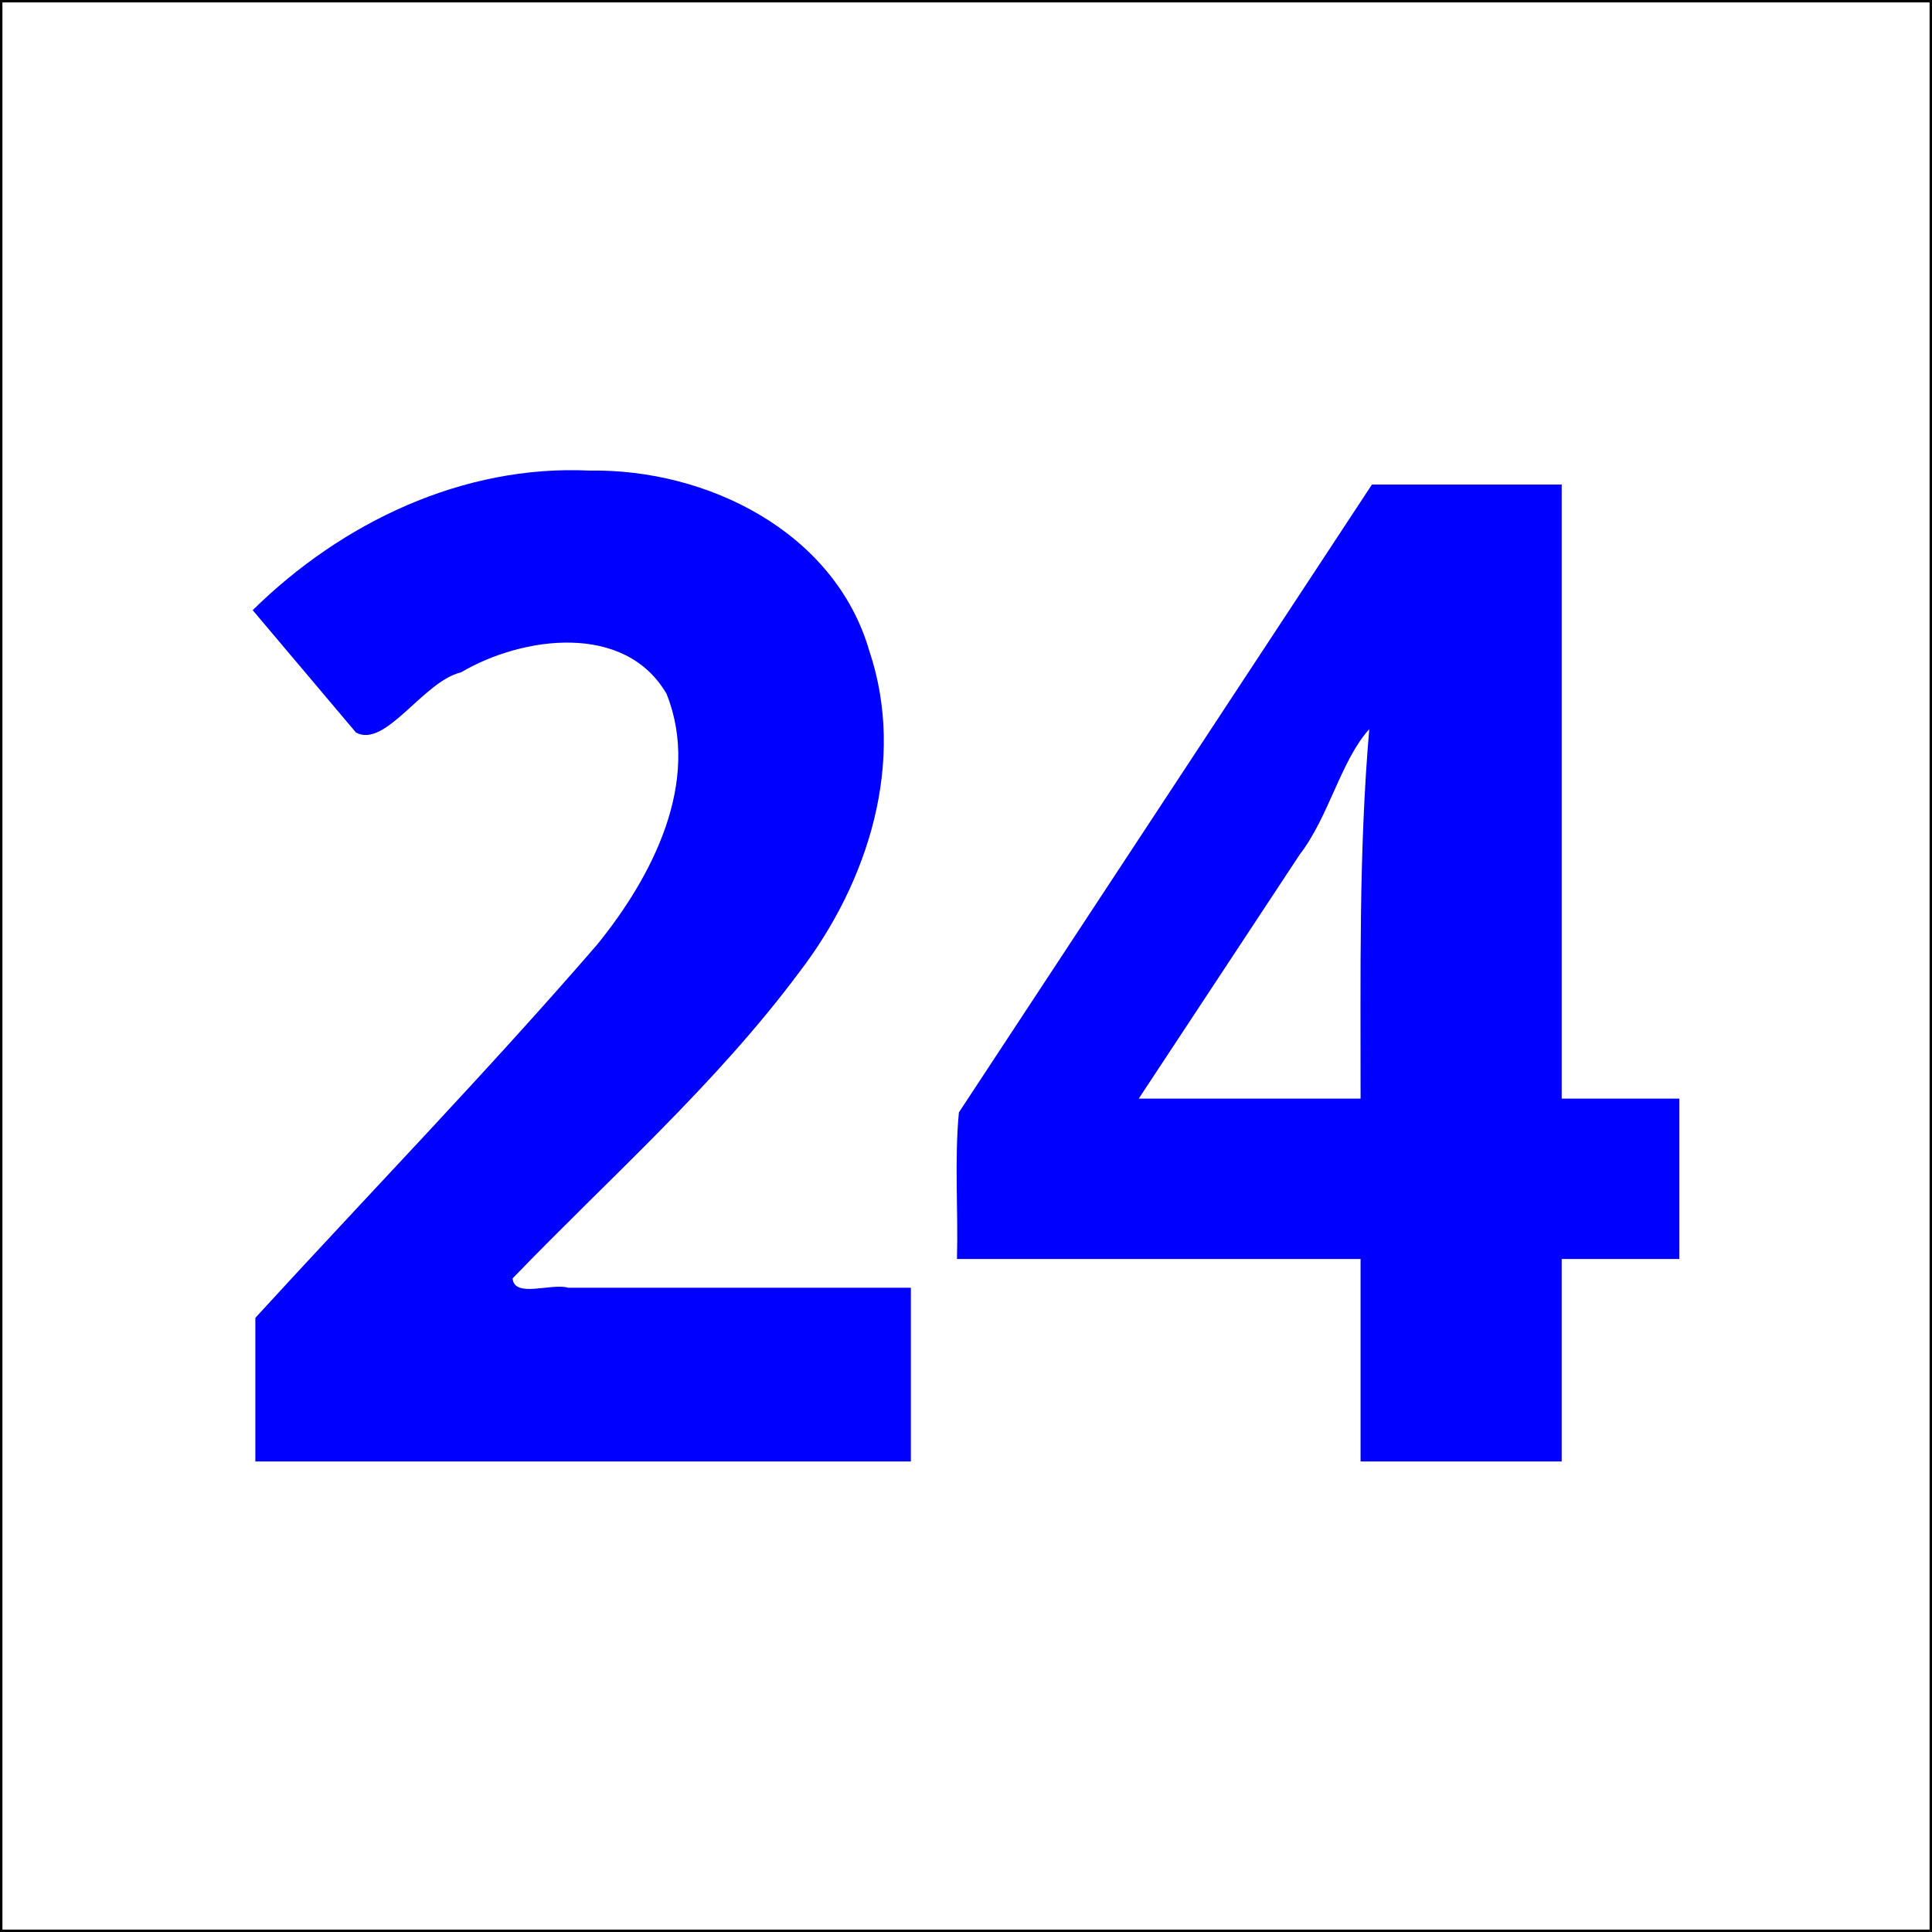 <?xml version="1.0" encoding="UTF-8" standalone="no"?>
<!-- Created with Inkscape (http://www.inkscape.org/) -->

<svg
   xmlns:dc="http://purl.org/dc/elements/1.1/"
   xmlns:cc="http://creativecommons.org/ns#"
   xmlns:rdf="http://www.w3.org/1999/02/22-rdf-syntax-ns#"
   xmlns:svg="http://www.w3.org/2000/svg"
   xmlns="http://www.w3.org/2000/svg"
   version="1.2"
   width="120"
   height="120"
   id="svg2">
  <rect width="100%" height="100%" fill="#808080" stroke="none"/>
  <title
     id="title3142">1 blue/white</title>
  <defs
     id="defs4" />
  <g
     transform="translate(-96.217,-914.224)"
     id="layer1"
     style="stroke:#000000;stroke-width:0.3;stroke-miterlimit:4;stroke-dasharray:none">
    <flowRoot
       transform="translate(0,932.362)"
       id="flowRoot2987"
       xml:space="preserve"
       style="font-size:72px;font-style:normal;font-variant:normal;font-weight:bold;font-stretch:normal;line-height:125%;letter-spacing:0px;word-spacing:0px;fill:#000000;fill-opacity:1;stroke:#000000;stroke-width:0.3;stroke-miterlimit:4;stroke-dasharray:none;font-family:Dingbats;-inkscape-font-specification:Sans Bold"><flowRegion
         id="flowRegion2989"><rect
           width="73.994"
           height="65.912"
           x="127.532"
           y="13.681"
           id="rect2991"
           style="font-size:72px;stroke:#000000;stroke-width:0.3;stroke-miterlimit:4;stroke-dasharray:none" /></flowRegion><flowPara
         id="flowPara2993" /></flowRoot>    <rect
       width="120"
       height="120"
       x="96.217"
       y="914.224"
       id="rect2985"
       style="fill:#ffffff;fill-opacity:1;stroke:#000000;stroke-width:0.3;stroke-miterlimit:4;stroke-dasharray:none" />
  </g>
  <g
     id="text3007"
     style="font-size:85px;font-style:normal;font-variant:normal;font-weight:bold;font-stretch:normal;text-align:start;line-height:125%;letter-spacing:0px;word-spacing:0px;writing-mode:lr-tb;text-anchor:start;fill:#0000ff;fill-opacity:1;stroke:none;font-family:Droid Sans;-inkscape-font-specification:Droid Sans Bold">
    <path
       d="m 56.576,90.775 c -13.572,0 -27.144,0 -40.715,0 0,-2.974 0,-5.949 0,-8.923 7.071,-7.725 14.368,-15.249 21.219,-23.17 3.431,-4.217 6.496,-10.121 4.324,-15.579 -2.584,-4.464 -8.954,-3.587 -12.766,-1.344 -2.363,0.562 -4.687,4.737 -6.527,3.74 -2.139,-2.533 -4.277,-5.067 -6.416,-7.6 5.528,-5.444 13.048,-9.045 20.92,-8.67 7.295,-0.121 15.231,3.791 17.383,11.208 2.302,6.859 -0.065,14.339 -4.322,19.905 -5.206,7.007 -11.798,12.798 -17.836,19.061 0.097,1.247 2.417,0.272 3.452,0.581 7.095,0 14.189,0 21.284,0 0,3.597 0,7.194 0,10.791 z"
       id="path3092" />
    <path
       d="m 104.305,78.199 c -2.435,0 -4.87,0 -7.305,0 0,4.192 0,8.384 0,12.576 -4.164,0 -8.328,0 -12.493,0 0,-4.192 0,-8.384 0,-12.576 -8.356,0 -16.712,0 -25.068,0 0.081,-3.022 -0.161,-6.141 0.119,-9.104 8.552,-13 17.104,-26 25.655,-38.999 3.929,0 7.858,0 11.787,0 0,12.714 0,25.428 0,38.142 2.435,0 4.87,0 7.305,0 0,3.32 0,6.641 0,9.961 z M 84.508,68.239 c 0.008,-7.653 -0.12,-15.319 0.54,-22.952 -1.761,1.946 -2.52,5.463 -4.311,7.775 -3.336,5.059 -6.672,10.118 -10.008,15.176 4.593,0 9.186,0 13.779,0 z"
       id="path3094" />
  </g>
</svg>
